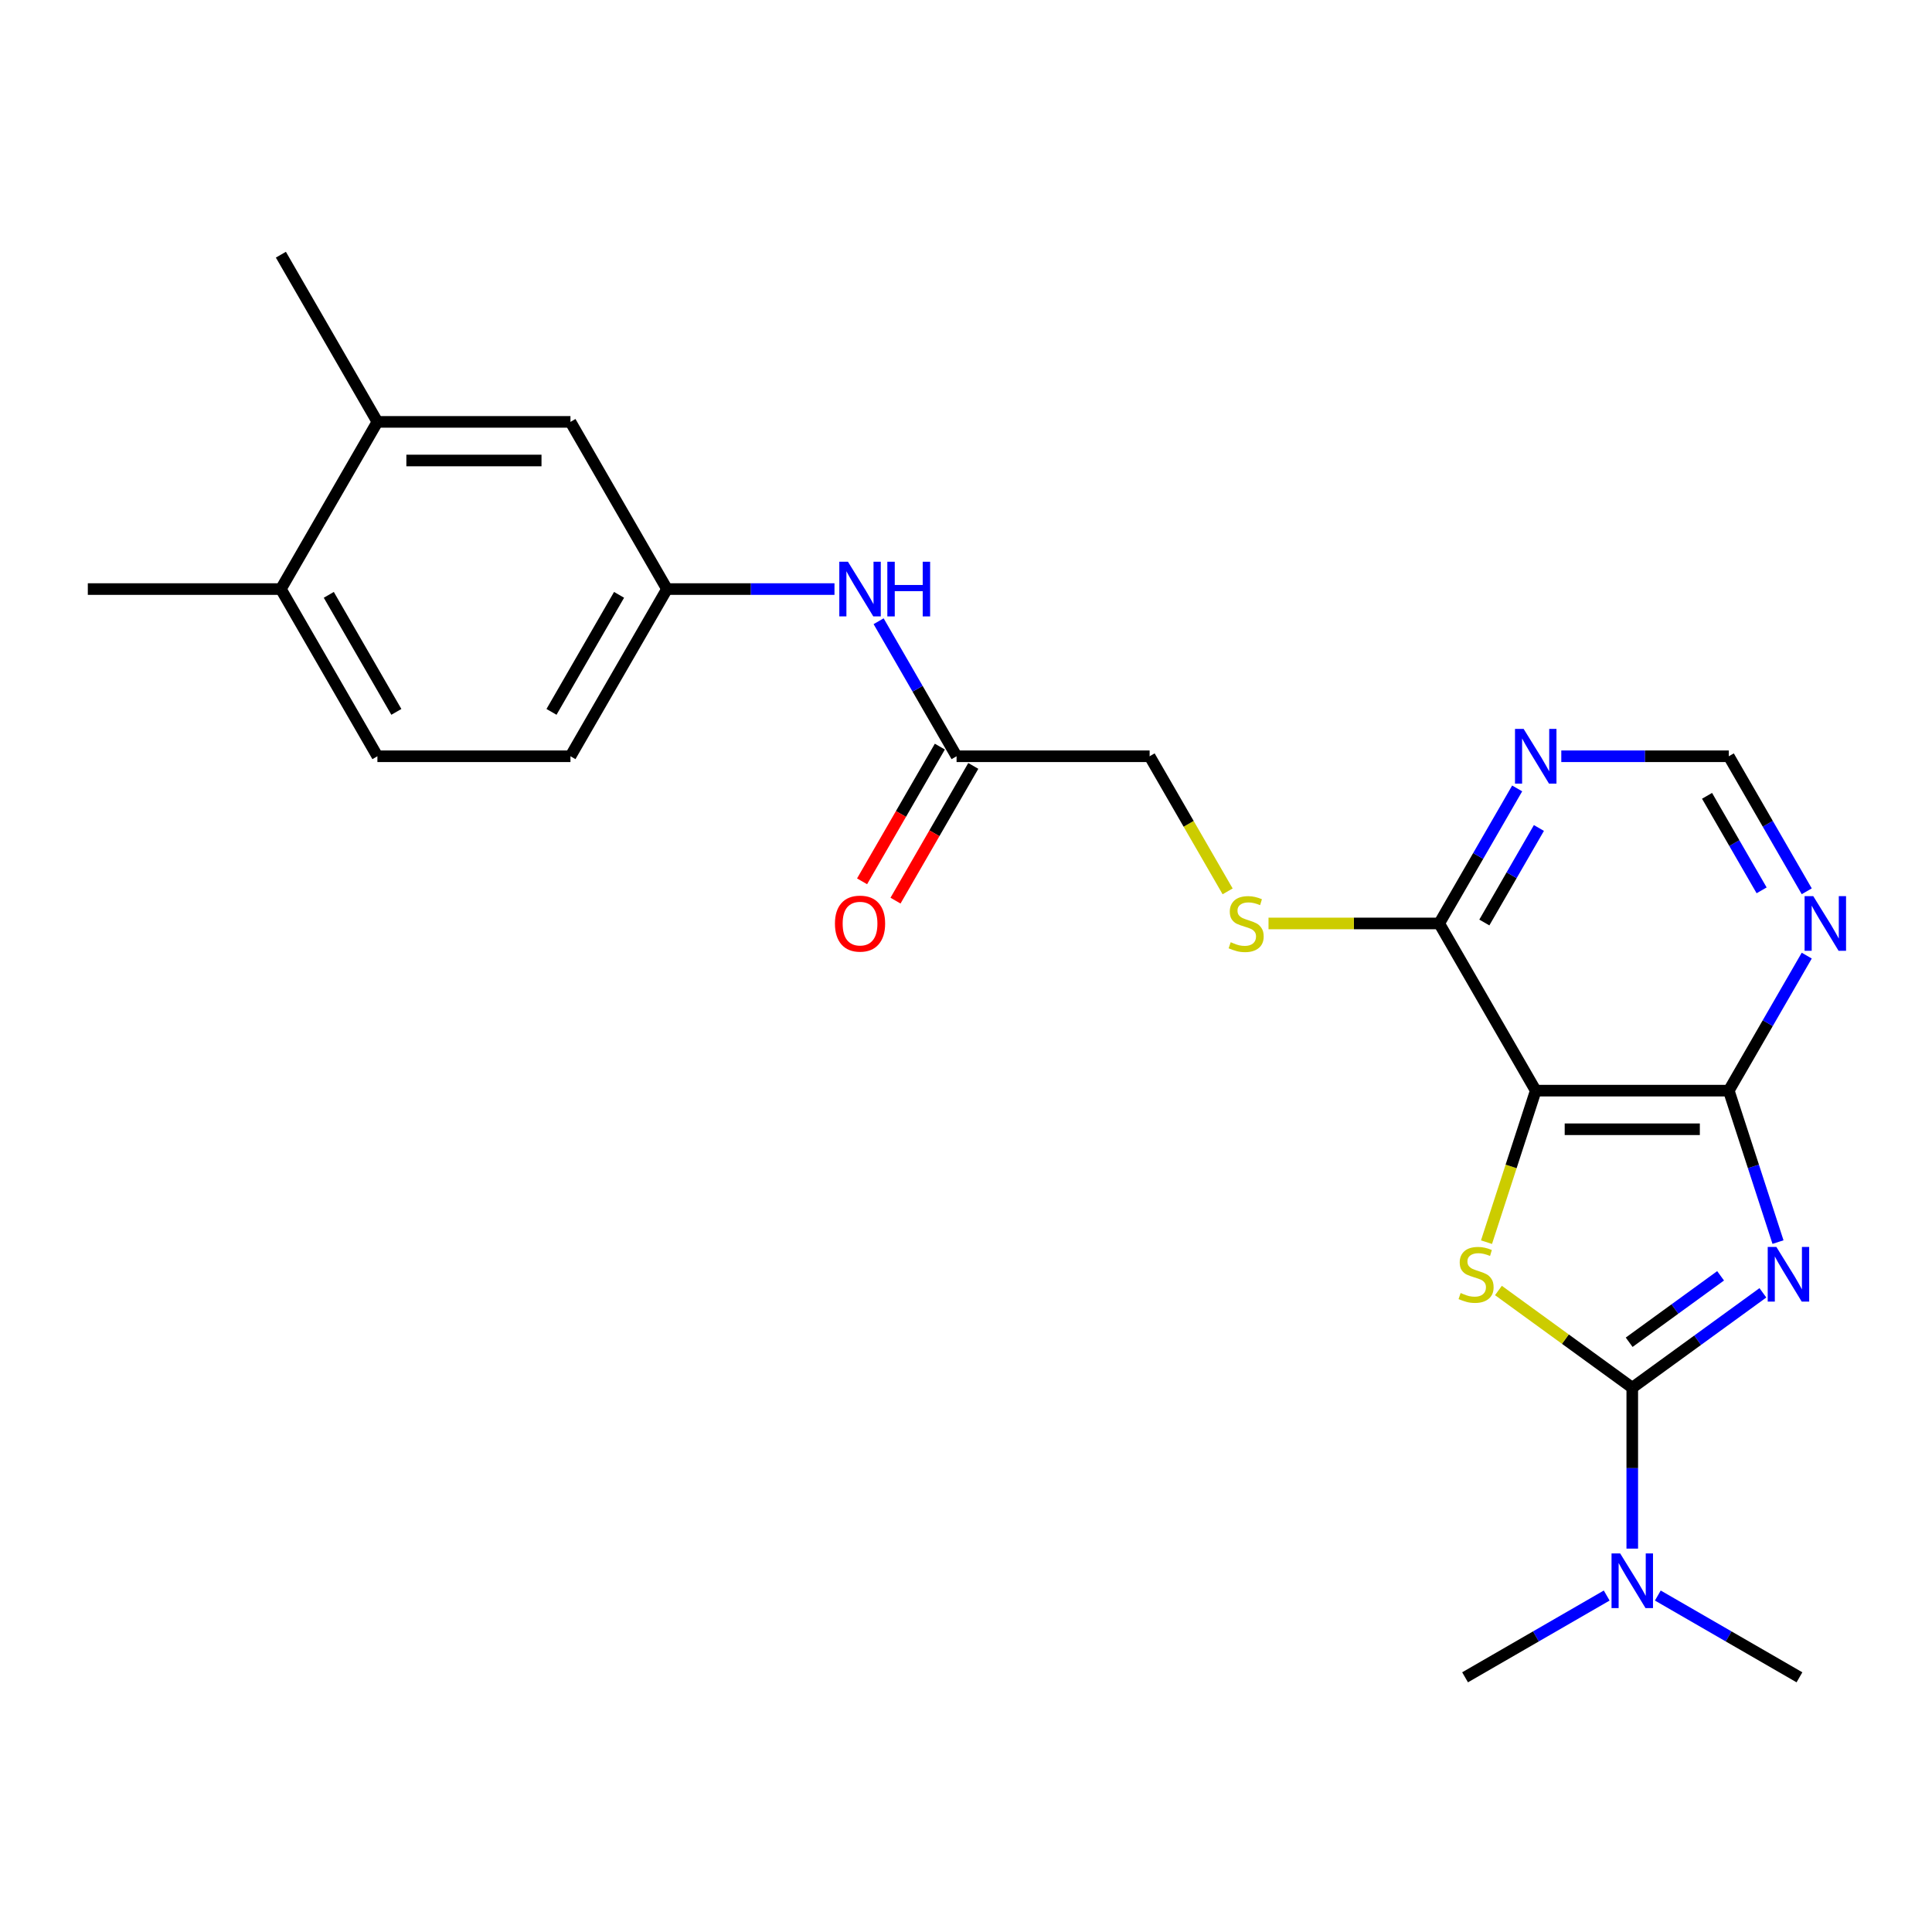 <?xml version='1.0' encoding='iso-8859-1'?>
<svg version='1.1' baseProfile='full'
              xmlns='http://www.w3.org/2000/svg'
                      xmlns:rdkit='http://www.rdkit.org/xml'
                      xmlns:xlink='http://www.w3.org/1999/xlink'
                  xml:space='preserve'
width='1000px' height='1000px' viewBox='0 0 1000 1000'>
<!-- END OF HEADER -->
<rect style='opacity:1.0;fill:#FFFFFF;stroke:none' width='1000' height='1000' x='0' y='0'> </rect>
<path class='bond-0' d='M 912.469,669.163 L 878.663,693.724' style='fill:none;fill-rule:evenodd;stroke:#0000FF;stroke-width:6px;stroke-linecap:butt;stroke-linejoin:miter;stroke-opacity:1' />
<path class='bond-0' d='M 878.663,693.724 L 844.858,718.285' style='fill:none;fill-rule:evenodd;stroke:#000000;stroke-width:6px;stroke-linecap:butt;stroke-linejoin:miter;stroke-opacity:1' />
<path class='bond-0' d='M 890.58,660.363 L 866.916,677.556' style='fill:none;fill-rule:evenodd;stroke:#0000FF;stroke-width:6px;stroke-linecap:butt;stroke-linejoin:miter;stroke-opacity:1' />
<path class='bond-0' d='M 866.916,677.556 L 843.252,694.749' style='fill:none;fill-rule:evenodd;stroke:#000000;stroke-width:6px;stroke-linecap:butt;stroke-linejoin:miter;stroke-opacity:1' />
<path class='bond-3' d='M 920.29,642.903 L 907.555,603.71' style='fill:none;fill-rule:evenodd;stroke:#0000FF;stroke-width:6px;stroke-linecap:butt;stroke-linejoin:miter;stroke-opacity:1' />
<path class='bond-3' d='M 907.555,603.71 L 894.82,564.516' style='fill:none;fill-rule:evenodd;stroke:#000000;stroke-width:6px;stroke-linecap:butt;stroke-linejoin:miter;stroke-opacity:1' />
<path class='bond-1' d='M 844.858,718.285 L 810.223,693.122' style='fill:none;fill-rule:evenodd;stroke:#000000;stroke-width:6px;stroke-linecap:butt;stroke-linejoin:miter;stroke-opacity:1' />
<path class='bond-1' d='M 810.223,693.122 L 775.588,667.958' style='fill:none;fill-rule:evenodd;stroke:#CCCC00;stroke-width:6px;stroke-linecap:butt;stroke-linejoin:miter;stroke-opacity:1' />
<path class='bond-7' d='M 844.858,718.285 L 844.858,759.924' style='fill:none;fill-rule:evenodd;stroke:#000000;stroke-width:6px;stroke-linecap:butt;stroke-linejoin:miter;stroke-opacity:1' />
<path class='bond-7' d='M 844.858,759.924 L 844.858,801.563' style='fill:none;fill-rule:evenodd;stroke:#0000FF;stroke-width:6px;stroke-linecap:butt;stroke-linejoin:miter;stroke-opacity:1' />
<path class='bond-24' d='M 769.412,642.943 L 782.154,603.73' style='fill:none;fill-rule:evenodd;stroke:#CCCC00;stroke-width:6px;stroke-linecap:butt;stroke-linejoin:miter;stroke-opacity:1' />
<path class='bond-24' d='M 782.154,603.73 L 794.895,564.516' style='fill:none;fill-rule:evenodd;stroke:#000000;stroke-width:6px;stroke-linecap:butt;stroke-linejoin:miter;stroke-opacity:1' />
<path class='bond-2' d='M 794.895,564.516 L 894.82,564.516' style='fill:none;fill-rule:evenodd;stroke:#000000;stroke-width:6px;stroke-linecap:butt;stroke-linejoin:miter;stroke-opacity:1' />
<path class='bond-2' d='M 809.884,584.501 L 879.831,584.501' style='fill:none;fill-rule:evenodd;stroke:#000000;stroke-width:6px;stroke-linecap:butt;stroke-linejoin:miter;stroke-opacity:1' />
<path class='bond-4' d='M 794.895,564.516 L 744.932,477.978' style='fill:none;fill-rule:evenodd;stroke:#000000;stroke-width:6px;stroke-linecap:butt;stroke-linejoin:miter;stroke-opacity:1' />
<path class='bond-5' d='M 894.82,564.516 L 914.996,529.571' style='fill:none;fill-rule:evenodd;stroke:#000000;stroke-width:6px;stroke-linecap:butt;stroke-linejoin:miter;stroke-opacity:1' />
<path class='bond-5' d='M 914.996,529.571 L 935.171,494.626' style='fill:none;fill-rule:evenodd;stroke:#0000FF;stroke-width:6px;stroke-linecap:butt;stroke-linejoin:miter;stroke-opacity:1' />
<path class='bond-8' d='M 744.932,477.978 L 700.755,477.978' style='fill:none;fill-rule:evenodd;stroke:#000000;stroke-width:6px;stroke-linecap:butt;stroke-linejoin:miter;stroke-opacity:1' />
<path class='bond-8' d='M 700.755,477.978 L 656.578,477.978' style='fill:none;fill-rule:evenodd;stroke:#CCCC00;stroke-width:6px;stroke-linecap:butt;stroke-linejoin:miter;stroke-opacity:1' />
<path class='bond-25' d='M 744.932,477.978 L 765.108,443.033' style='fill:none;fill-rule:evenodd;stroke:#000000;stroke-width:6px;stroke-linecap:butt;stroke-linejoin:miter;stroke-opacity:1' />
<path class='bond-25' d='M 765.108,443.033 L 785.283,408.088' style='fill:none;fill-rule:evenodd;stroke:#0000FF;stroke-width:6px;stroke-linecap:butt;stroke-linejoin:miter;stroke-opacity:1' />
<path class='bond-25' d='M 768.292,477.487 L 782.415,453.026' style='fill:none;fill-rule:evenodd;stroke:#000000;stroke-width:6px;stroke-linecap:butt;stroke-linejoin:miter;stroke-opacity:1' />
<path class='bond-25' d='M 782.415,453.026 L 796.538,428.564' style='fill:none;fill-rule:evenodd;stroke:#0000FF;stroke-width:6px;stroke-linecap:butt;stroke-linejoin:miter;stroke-opacity:1' />
<path class='bond-10' d='M 935.171,461.331 L 914.996,426.385' style='fill:none;fill-rule:evenodd;stroke:#0000FF;stroke-width:6px;stroke-linecap:butt;stroke-linejoin:miter;stroke-opacity:1' />
<path class='bond-10' d='M 914.996,426.385 L 894.82,391.44' style='fill:none;fill-rule:evenodd;stroke:#000000;stroke-width:6px;stroke-linecap:butt;stroke-linejoin:miter;stroke-opacity:1' />
<path class='bond-10' d='M 911.811,460.84 L 897.688,436.378' style='fill:none;fill-rule:evenodd;stroke:#0000FF;stroke-width:6px;stroke-linecap:butt;stroke-linejoin:miter;stroke-opacity:1' />
<path class='bond-10' d='M 897.688,436.378 L 883.565,411.916' style='fill:none;fill-rule:evenodd;stroke:#000000;stroke-width:6px;stroke-linecap:butt;stroke-linejoin:miter;stroke-opacity:1' />
<path class='bond-6' d='M 808.125,391.44 L 851.473,391.44' style='fill:none;fill-rule:evenodd;stroke:#0000FF;stroke-width:6px;stroke-linecap:butt;stroke-linejoin:miter;stroke-opacity:1' />
<path class='bond-6' d='M 851.473,391.44 L 894.82,391.44' style='fill:none;fill-rule:evenodd;stroke:#000000;stroke-width:6px;stroke-linecap:butt;stroke-linejoin:miter;stroke-opacity:1' />
<path class='bond-20' d='M 831.627,825.849 L 794.974,847.011' style='fill:none;fill-rule:evenodd;stroke:#0000FF;stroke-width:6px;stroke-linecap:butt;stroke-linejoin:miter;stroke-opacity:1' />
<path class='bond-20' d='M 794.974,847.011 L 758.32,868.173' style='fill:none;fill-rule:evenodd;stroke:#000000;stroke-width:6px;stroke-linecap:butt;stroke-linejoin:miter;stroke-opacity:1' />
<path class='bond-21' d='M 858.088,825.849 L 894.742,847.011' style='fill:none;fill-rule:evenodd;stroke:#0000FF;stroke-width:6px;stroke-linecap:butt;stroke-linejoin:miter;stroke-opacity:1' />
<path class='bond-21' d='M 894.742,847.011 L 931.395,868.173' style='fill:none;fill-rule:evenodd;stroke:#000000;stroke-width:6px;stroke-linecap:butt;stroke-linejoin:miter;stroke-opacity:1' />
<path class='bond-17' d='M 635.418,461.371 L 615.231,426.405' style='fill:none;fill-rule:evenodd;stroke:#CCCC00;stroke-width:6px;stroke-linecap:butt;stroke-linejoin:miter;stroke-opacity:1' />
<path class='bond-17' d='M 615.231,426.405 L 595.044,391.44' style='fill:none;fill-rule:evenodd;stroke:#000000;stroke-width:6px;stroke-linecap:butt;stroke-linejoin:miter;stroke-opacity:1' />
<path class='bond-9' d='M 495.119,391.44 L 595.044,391.44' style='fill:none;fill-rule:evenodd;stroke:#000000;stroke-width:6px;stroke-linecap:butt;stroke-linejoin:miter;stroke-opacity:1' />
<path class='bond-11' d='M 495.119,391.44 L 474.943,356.495' style='fill:none;fill-rule:evenodd;stroke:#000000;stroke-width:6px;stroke-linecap:butt;stroke-linejoin:miter;stroke-opacity:1' />
<path class='bond-11' d='M 474.943,356.495 L 454.768,321.55' style='fill:none;fill-rule:evenodd;stroke:#0000FF;stroke-width:6px;stroke-linecap:butt;stroke-linejoin:miter;stroke-opacity:1' />
<path class='bond-16' d='M 486.465,386.444 L 466.335,421.309' style='fill:none;fill-rule:evenodd;stroke:#000000;stroke-width:6px;stroke-linecap:butt;stroke-linejoin:miter;stroke-opacity:1' />
<path class='bond-16' d='M 466.335,421.309 L 446.206,456.174' style='fill:none;fill-rule:evenodd;stroke:#FF0000;stroke-width:6px;stroke-linecap:butt;stroke-linejoin:miter;stroke-opacity:1' />
<path class='bond-16' d='M 503.773,396.437 L 483.643,431.302' style='fill:none;fill-rule:evenodd;stroke:#000000;stroke-width:6px;stroke-linecap:butt;stroke-linejoin:miter;stroke-opacity:1' />
<path class='bond-16' d='M 483.643,431.302 L 463.514,466.167' style='fill:none;fill-rule:evenodd;stroke:#FF0000;stroke-width:6px;stroke-linecap:butt;stroke-linejoin:miter;stroke-opacity:1' />
<path class='bond-13' d='M 431.926,304.902 L 388.578,304.902' style='fill:none;fill-rule:evenodd;stroke:#0000FF;stroke-width:6px;stroke-linecap:butt;stroke-linejoin:miter;stroke-opacity:1' />
<path class='bond-13' d='M 388.578,304.902 L 345.231,304.902' style='fill:none;fill-rule:evenodd;stroke:#000000;stroke-width:6px;stroke-linecap:butt;stroke-linejoin:miter;stroke-opacity:1' />
<path class='bond-12' d='M 195.343,218.364 L 295.268,218.364' style='fill:none;fill-rule:evenodd;stroke:#000000;stroke-width:6px;stroke-linecap:butt;stroke-linejoin:miter;stroke-opacity:1' />
<path class='bond-12' d='M 210.331,238.35 L 280.279,238.35' style='fill:none;fill-rule:evenodd;stroke:#000000;stroke-width:6px;stroke-linecap:butt;stroke-linejoin:miter;stroke-opacity:1' />
<path class='bond-22' d='M 195.343,218.364 L 145.38,131.827' style='fill:none;fill-rule:evenodd;stroke:#000000;stroke-width:6px;stroke-linecap:butt;stroke-linejoin:miter;stroke-opacity:1' />
<path class='bond-26' d='M 195.343,218.364 L 145.38,304.902' style='fill:none;fill-rule:evenodd;stroke:#000000;stroke-width:6px;stroke-linecap:butt;stroke-linejoin:miter;stroke-opacity:1' />
<path class='bond-14' d='M 345.231,304.902 L 295.268,218.364' style='fill:none;fill-rule:evenodd;stroke:#000000;stroke-width:6px;stroke-linecap:butt;stroke-linejoin:miter;stroke-opacity:1' />
<path class='bond-19' d='M 345.231,304.902 L 295.268,391.44' style='fill:none;fill-rule:evenodd;stroke:#000000;stroke-width:6px;stroke-linecap:butt;stroke-linejoin:miter;stroke-opacity:1' />
<path class='bond-19' d='M 320.429,307.89 L 285.455,368.467' style='fill:none;fill-rule:evenodd;stroke:#000000;stroke-width:6px;stroke-linecap:butt;stroke-linejoin:miter;stroke-opacity:1' />
<path class='bond-15' d='M 145.38,304.902 L 195.343,391.44' style='fill:none;fill-rule:evenodd;stroke:#000000;stroke-width:6px;stroke-linecap:butt;stroke-linejoin:miter;stroke-opacity:1' />
<path class='bond-15' d='M 170.182,307.89 L 205.156,368.467' style='fill:none;fill-rule:evenodd;stroke:#000000;stroke-width:6px;stroke-linecap:butt;stroke-linejoin:miter;stroke-opacity:1' />
<path class='bond-23' d='M 145.38,304.902 L 45.455,304.902' style='fill:none;fill-rule:evenodd;stroke:#000000;stroke-width:6px;stroke-linecap:butt;stroke-linejoin:miter;stroke-opacity:1' />
<path class='bond-18' d='M 195.343,391.44 L 295.268,391.44' style='fill:none;fill-rule:evenodd;stroke:#000000;stroke-width:6px;stroke-linecap:butt;stroke-linejoin:miter;stroke-opacity:1' />
<path  class='atom-0' d='M 919.444 645.401
L 928.717 660.39
Q 929.636 661.869, 931.115 664.547
Q 932.594 667.225, 932.674 667.385
L 932.674 645.401
L 936.431 645.401
L 936.431 673.7
L 932.554 673.7
L 922.601 657.312
Q 921.442 655.394, 920.203 653.196
Q 919.004 650.997, 918.644 650.318
L 918.644 673.7
L 914.967 673.7
L 914.967 645.401
L 919.444 645.401
' fill='#0000FF'/>
<path  class='atom-2' d='M 756.022 669.264
Q 756.342 669.383, 757.661 669.943
Q 758.98 670.503, 760.419 670.862
Q 761.898 671.182, 763.337 671.182
Q 766.015 671.182, 767.574 669.903
Q 769.132 668.584, 769.132 666.306
Q 769.132 664.747, 768.333 663.788
Q 767.574 662.828, 766.374 662.309
Q 765.175 661.789, 763.177 661.19
Q 760.659 660.43, 759.14 659.711
Q 757.661 658.991, 756.582 657.472
Q 755.543 655.953, 755.543 653.395
Q 755.543 649.838, 757.941 647.64
Q 760.379 645.441, 765.175 645.441
Q 768.453 645.441, 772.17 647
L 771.251 650.078
Q 767.853 648.679, 765.295 648.679
Q 762.537 648.679, 761.018 649.838
Q 759.5 650.957, 759.54 652.916
Q 759.54 654.435, 760.299 655.354
Q 761.098 656.273, 762.218 656.793
Q 763.377 657.312, 765.295 657.912
Q 767.853 658.711, 769.372 659.511
Q 770.891 660.31, 771.97 661.949
Q 773.089 663.548, 773.089 666.306
Q 773.089 670.223, 770.451 672.341
Q 767.853 674.42, 763.497 674.42
Q 760.978 674.42, 759.06 673.86
Q 757.181 673.34, 754.943 672.421
L 756.022 669.264
' fill='#CCCC00'/>
<path  class='atom-6' d='M 938.528 463.829
L 947.801 478.818
Q 948.72 480.296, 950.199 482.974
Q 951.678 485.652, 951.758 485.812
L 951.758 463.829
L 955.515 463.829
L 955.515 492.128
L 951.638 492.128
L 941.685 475.74
Q 940.526 473.821, 939.287 471.623
Q 938.088 469.425, 937.728 468.745
L 937.728 492.128
L 934.051 492.128
L 934.051 463.829
L 938.528 463.829
' fill='#0000FF'/>
<path  class='atom-7' d='M 788.64 377.291
L 797.913 392.28
Q 798.832 393.759, 800.311 396.437
Q 801.79 399.115, 801.87 399.274
L 801.87 377.291
L 805.627 377.291
L 805.627 405.59
L 801.75 405.59
L 791.797 389.202
Q 790.638 387.283, 789.399 385.085
Q 788.2 382.887, 787.84 382.207
L 787.84 405.59
L 784.163 405.59
L 784.163 377.291
L 788.64 377.291
' fill='#0000FF'/>
<path  class='atom-8' d='M 838.602 804.061
L 847.875 819.05
Q 848.795 820.529, 850.274 823.207
Q 851.752 825.885, 851.832 826.045
L 851.832 804.061
L 855.59 804.061
L 855.59 832.36
L 851.712 832.36
L 841.76 815.972
Q 840.601 814.054, 839.362 811.856
Q 838.163 809.657, 837.803 808.978
L 837.803 832.36
L 834.126 832.36
L 834.126 804.061
L 838.602 804.061
' fill='#0000FF'/>
<path  class='atom-9' d='M 637.013 487.691
Q 637.333 487.811, 638.652 488.37
Q 639.971 488.93, 641.409 489.29
Q 642.888 489.609, 644.327 489.609
Q 647.005 489.609, 648.564 488.33
Q 650.123 487.011, 650.123 484.733
Q 650.123 483.174, 649.324 482.215
Q 648.564 481.256, 647.365 480.736
Q 646.166 480.216, 644.167 479.617
Q 641.649 478.858, 640.13 478.138
Q 638.652 477.419, 637.572 475.9
Q 636.533 474.381, 636.533 471.823
Q 636.533 468.265, 638.931 466.067
Q 641.37 463.869, 646.166 463.869
Q 649.443 463.869, 653.161 465.428
L 652.241 468.505
Q 648.844 467.106, 646.286 467.106
Q 643.528 467.106, 642.009 468.265
Q 640.49 469.385, 640.53 471.343
Q 640.53 472.862, 641.29 473.781
Q 642.089 474.701, 643.208 475.22
Q 644.367 475.74, 646.286 476.339
Q 648.844 477.139, 650.363 477.938
Q 651.882 478.738, 652.961 480.376
Q 654.08 481.975, 654.08 484.733
Q 654.08 488.65, 651.442 490.769
Q 648.844 492.847, 644.487 492.847
Q 641.969 492.847, 640.051 492.287
Q 638.172 491.768, 635.934 490.849
L 637.013 487.691
' fill='#CCCC00'/>
<path  class='atom-12' d='M 438.901 290.753
L 448.174 305.742
Q 449.093 307.221, 450.572 309.899
Q 452.051 312.577, 452.131 312.736
L 452.131 290.753
L 455.888 290.753
L 455.888 319.052
L 452.011 319.052
L 442.058 302.664
Q 440.899 300.745, 439.66 298.547
Q 438.461 296.349, 438.101 295.669
L 438.101 319.052
L 434.424 319.052
L 434.424 290.753
L 438.901 290.753
' fill='#0000FF'/>
<path  class='atom-12' d='M 459.285 290.753
L 463.123 290.753
L 463.123 302.784
L 477.592 302.784
L 477.592 290.753
L 481.429 290.753
L 481.429 319.052
L 477.592 319.052
L 477.592 305.982
L 463.123 305.982
L 463.123 319.052
L 459.285 319.052
L 459.285 290.753
' fill='#0000FF'/>
<path  class='atom-17' d='M 432.166 478.058
Q 432.166 471.263, 435.523 467.466
Q 438.881 463.669, 445.156 463.669
Q 451.431 463.669, 454.789 467.466
Q 458.146 471.263, 458.146 478.058
Q 458.146 484.933, 454.749 488.85
Q 451.351 492.727, 445.156 492.727
Q 438.921 492.727, 435.523 488.85
Q 432.166 484.973, 432.166 478.058
M 445.156 489.53
Q 449.473 489.53, 451.791 486.652
Q 454.149 483.734, 454.149 478.058
Q 454.149 472.502, 451.791 469.704
Q 449.473 466.866, 445.156 466.866
Q 440.839 466.866, 438.481 469.664
Q 436.163 472.462, 436.163 478.058
Q 436.163 483.774, 438.481 486.652
Q 440.839 489.53, 445.156 489.53
' fill='#FF0000'/>
</svg>
